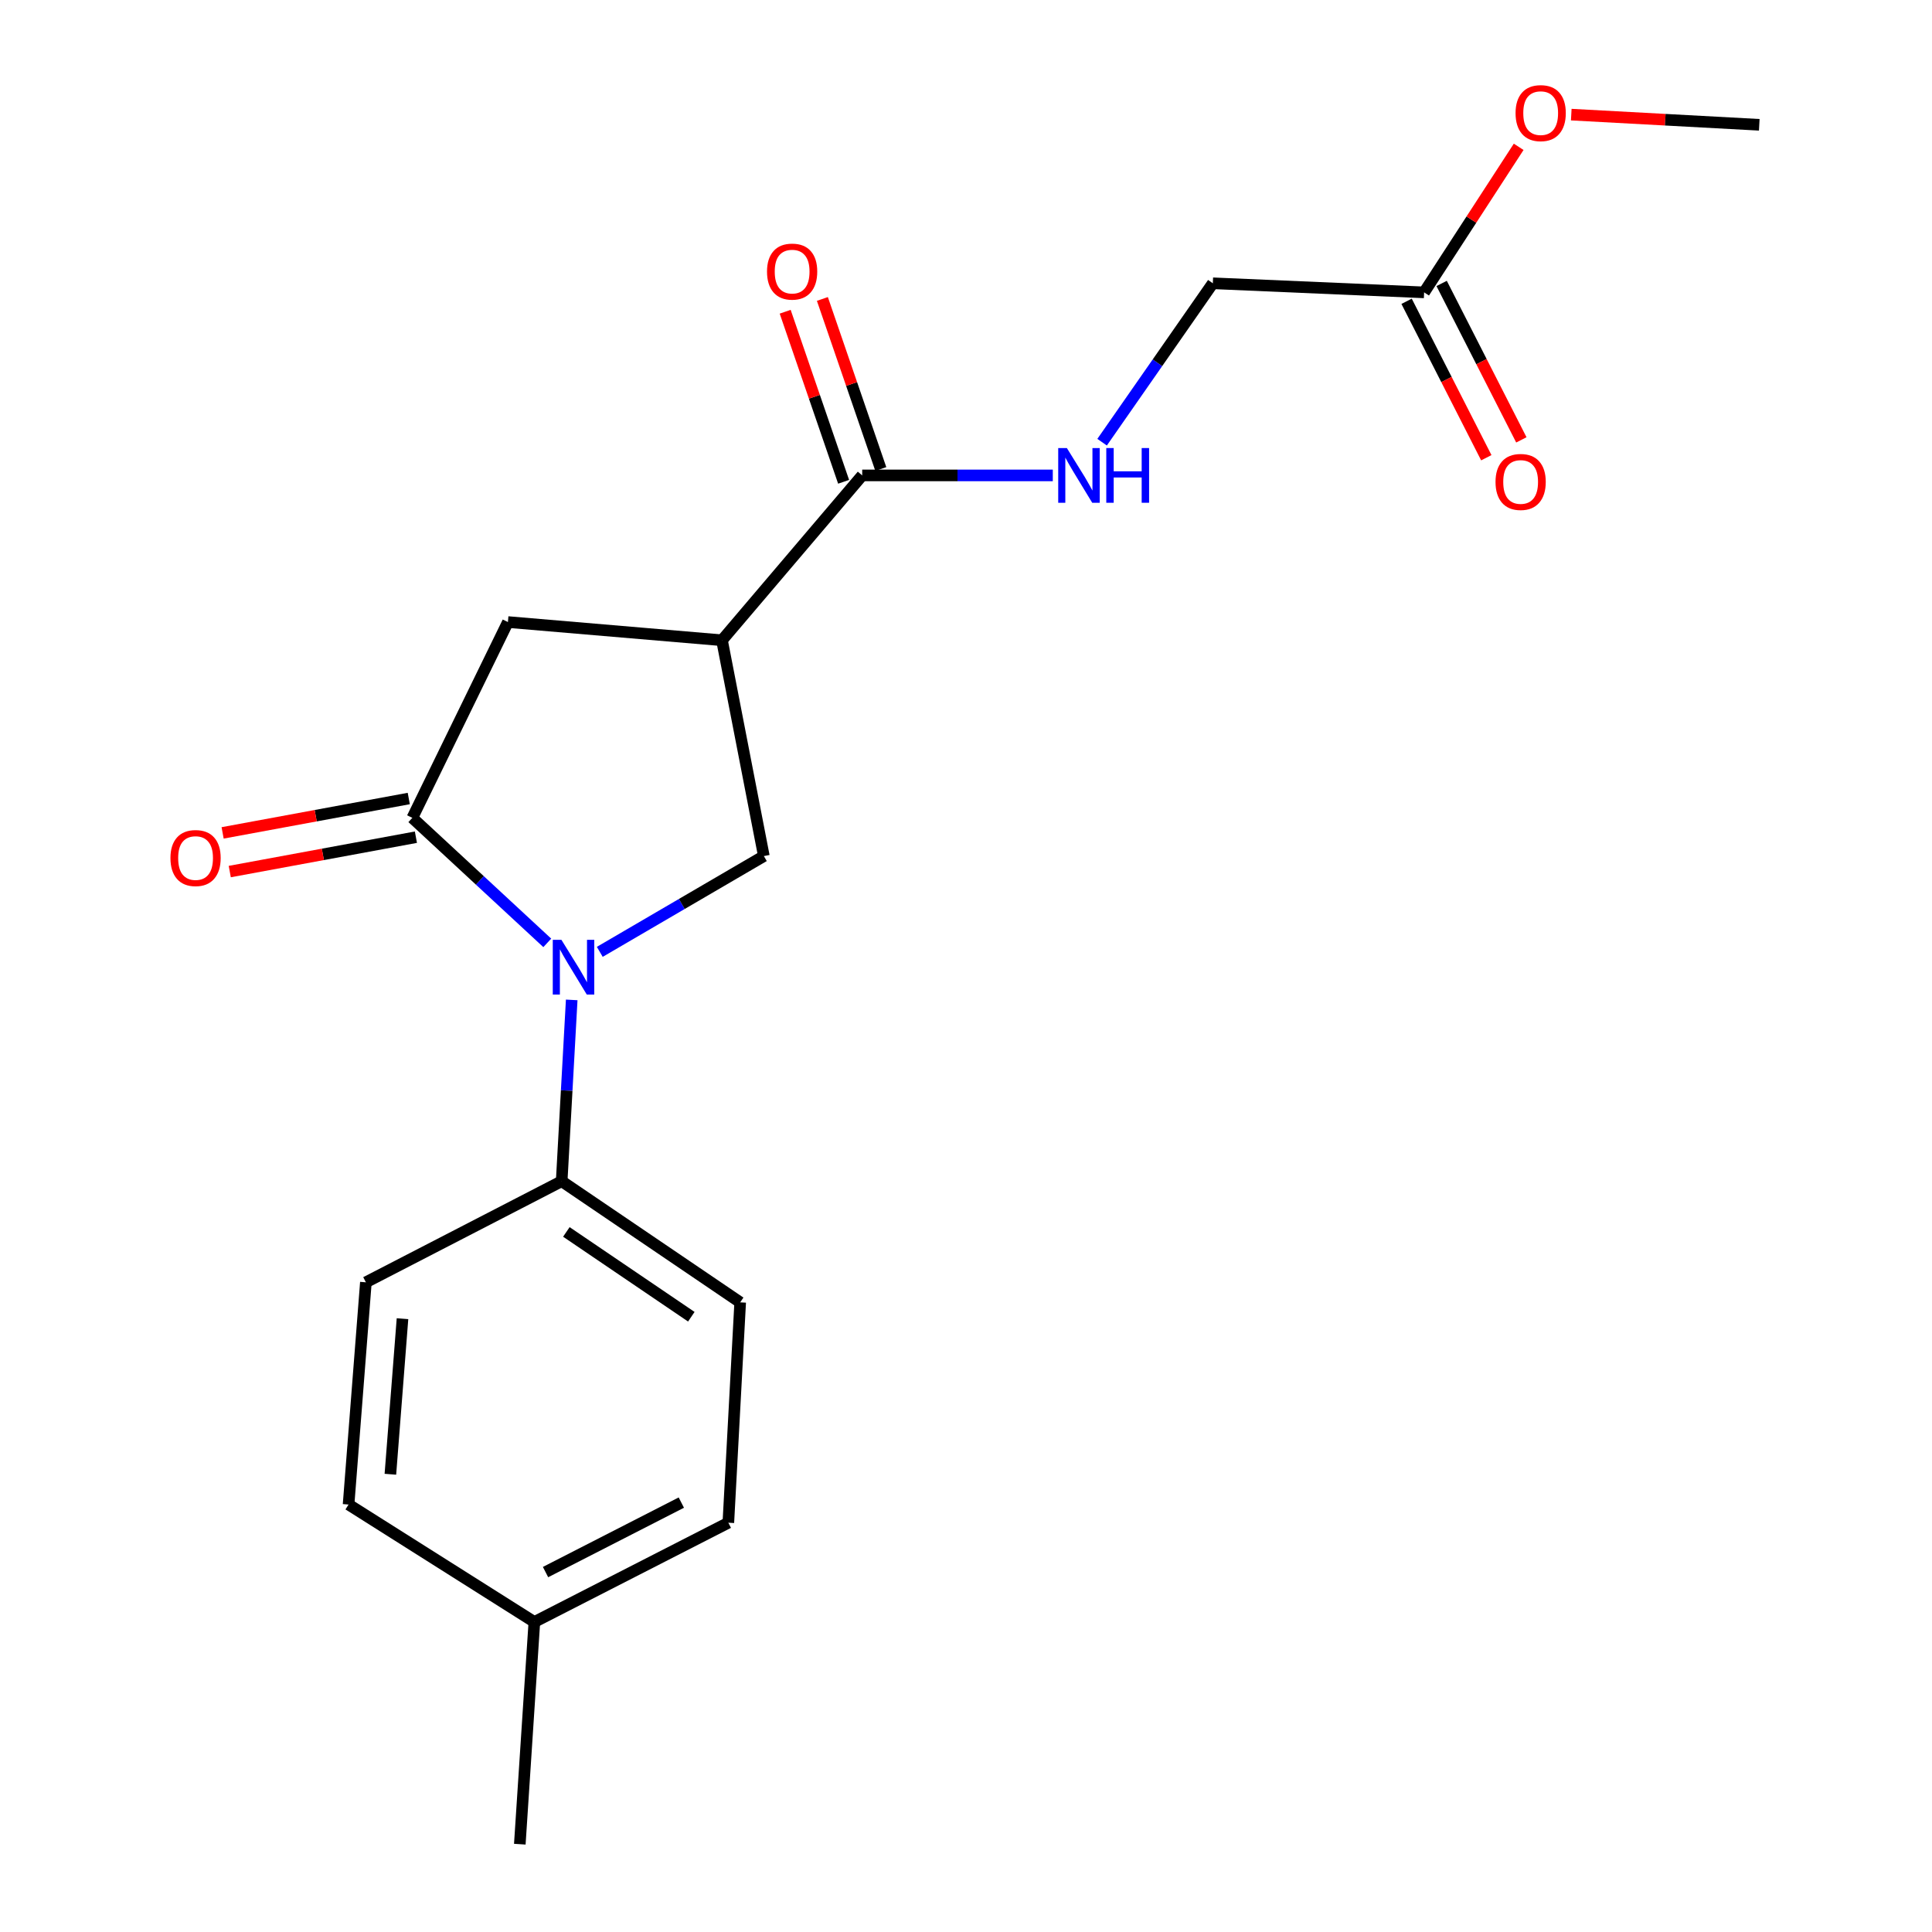 <?xml version='1.0' encoding='iso-8859-1'?>
<svg version='1.1' baseProfile='full'
              xmlns='http://www.w3.org/2000/svg'
                      xmlns:rdkit='http://www.rdkit.org/xml'
                      xmlns:xlink='http://www.w3.org/1999/xlink'
                  xml:space='preserve'
width='1000px' height='1000px' viewBox='0 0 1000 1000'>
<!-- END OF HEADER -->
<rect style='opacity:1.0;fill:#FFFFFF;stroke:none' width='1000' height='1000' x='0' y='0'> </rect>
<path class='bond-0' d='M 283.27,488.03 L 248.348,455.674' style='fill:none;fill-rule:evenodd;stroke:#0000FF;stroke-width:6px;stroke-linecap:butt;stroke-linejoin:miter;stroke-opacity:1' />
<path class='bond-0' d='M 248.348,455.674 L 213.426,423.318' style='fill:none;fill-rule:evenodd;stroke:#000000;stroke-width:6px;stroke-linecap:butt;stroke-linejoin:miter;stroke-opacity:1' />
<path class='bond-2' d='M 310.445,492.68 L 352.907,467.89' style='fill:none;fill-rule:evenodd;stroke:#0000FF;stroke-width:6px;stroke-linecap:butt;stroke-linejoin:miter;stroke-opacity:1' />
<path class='bond-2' d='M 352.907,467.89 L 395.369,443.1' style='fill:none;fill-rule:evenodd;stroke:#000000;stroke-width:6px;stroke-linecap:butt;stroke-linejoin:miter;stroke-opacity:1' />
<path class='bond-5' d='M 295.916,517.549 L 293.319,564.47' style='fill:none;fill-rule:evenodd;stroke:#0000FF;stroke-width:6px;stroke-linecap:butt;stroke-linejoin:miter;stroke-opacity:1' />
<path class='bond-5' d='M 293.319,564.47 L 290.723,611.391' style='fill:none;fill-rule:evenodd;stroke:#000000;stroke-width:6px;stroke-linecap:butt;stroke-linejoin:miter;stroke-opacity:1' />
<path class='bond-4' d='M 213.426,423.318 L 262.898,321.974' style='fill:none;fill-rule:evenodd;stroke:#000000;stroke-width:6px;stroke-linecap:butt;stroke-linejoin:miter;stroke-opacity:1' />
<path class='bond-8' d='M 211.577,413.308 L 163.402,422.204' style='fill:none;fill-rule:evenodd;stroke:#000000;stroke-width:6px;stroke-linecap:butt;stroke-linejoin:miter;stroke-opacity:1' />
<path class='bond-8' d='M 163.402,422.204 L 115.228,431.101' style='fill:none;fill-rule:evenodd;stroke:#FF0000;stroke-width:6px;stroke-linecap:butt;stroke-linejoin:miter;stroke-opacity:1' />
<path class='bond-8' d='M 215.274,433.328 L 167.1,442.225' style='fill:none;fill-rule:evenodd;stroke:#000000;stroke-width:6px;stroke-linecap:butt;stroke-linejoin:miter;stroke-opacity:1' />
<path class='bond-8' d='M 167.1,442.225 L 118.925,451.122' style='fill:none;fill-rule:evenodd;stroke:#FF0000;stroke-width:6px;stroke-linecap:butt;stroke-linejoin:miter;stroke-opacity:1' />
<path class='bond-1' d='M 373.698,331.396 L 395.369,443.1' style='fill:none;fill-rule:evenodd;stroke:#000000;stroke-width:6px;stroke-linecap:butt;stroke-linejoin:miter;stroke-opacity:1' />
<path class='bond-3' d='M 373.698,331.396 L 446.278,246.069' style='fill:none;fill-rule:evenodd;stroke:#000000;stroke-width:6px;stroke-linecap:butt;stroke-linejoin:miter;stroke-opacity:1' />
<path class='bond-20' d='M 373.698,331.396 L 262.898,321.974' style='fill:none;fill-rule:evenodd;stroke:#000000;stroke-width:6px;stroke-linecap:butt;stroke-linejoin:miter;stroke-opacity:1' />
<path class='bond-6' d='M 446.278,246.069 L 495.601,246.069' style='fill:none;fill-rule:evenodd;stroke:#000000;stroke-width:6px;stroke-linecap:butt;stroke-linejoin:miter;stroke-opacity:1' />
<path class='bond-6' d='M 495.601,246.069 L 544.924,246.069' style='fill:none;fill-rule:evenodd;stroke:#0000FF;stroke-width:6px;stroke-linecap:butt;stroke-linejoin:miter;stroke-opacity:1' />
<path class='bond-9' d='M 455.905,242.761 L 440.784,198.749' style='fill:none;fill-rule:evenodd;stroke:#000000;stroke-width:6px;stroke-linecap:butt;stroke-linejoin:miter;stroke-opacity:1' />
<path class='bond-9' d='M 440.784,198.749 L 425.662,154.738' style='fill:none;fill-rule:evenodd;stroke:#FF0000;stroke-width:6px;stroke-linecap:butt;stroke-linejoin:miter;stroke-opacity:1' />
<path class='bond-9' d='M 436.651,249.376 L 421.529,205.365' style='fill:none;fill-rule:evenodd;stroke:#000000;stroke-width:6px;stroke-linecap:butt;stroke-linejoin:miter;stroke-opacity:1' />
<path class='bond-9' d='M 421.529,205.365 L 406.408,161.353' style='fill:none;fill-rule:evenodd;stroke:#FF0000;stroke-width:6px;stroke-linecap:butt;stroke-linejoin:miter;stroke-opacity:1' />
<path class='bond-11' d='M 290.723,611.391 L 383.119,674.098' style='fill:none;fill-rule:evenodd;stroke:#000000;stroke-width:6px;stroke-linecap:butt;stroke-linejoin:miter;stroke-opacity:1' />
<path class='bond-11' d='M 293.149,637.643 L 357.827,681.538' style='fill:none;fill-rule:evenodd;stroke:#000000;stroke-width:6px;stroke-linecap:butt;stroke-linejoin:miter;stroke-opacity:1' />
<path class='bond-12' d='M 290.723,611.391 L 189.379,663.715' style='fill:none;fill-rule:evenodd;stroke:#000000;stroke-width:6px;stroke-linecap:butt;stroke-linejoin:miter;stroke-opacity:1' />
<path class='bond-13' d='M 570.446,228.879 L 599.102,187.752' style='fill:none;fill-rule:evenodd;stroke:#0000FF;stroke-width:6px;stroke-linecap:butt;stroke-linejoin:miter;stroke-opacity:1' />
<path class='bond-13' d='M 599.102,187.752 L 627.758,146.625' style='fill:none;fill-rule:evenodd;stroke:#000000;stroke-width:6px;stroke-linecap:butt;stroke-linejoin:miter;stroke-opacity:1' />
<path class='bond-7' d='M 737.12,151.331 L 627.758,146.625' style='fill:none;fill-rule:evenodd;stroke:#000000;stroke-width:6px;stroke-linecap:butt;stroke-linejoin:miter;stroke-opacity:1' />
<path class='bond-10' d='M 728.05,155.952 L 748.681,196.437' style='fill:none;fill-rule:evenodd;stroke:#000000;stroke-width:6px;stroke-linecap:butt;stroke-linejoin:miter;stroke-opacity:1' />
<path class='bond-10' d='M 748.681,196.437 L 769.311,236.922' style='fill:none;fill-rule:evenodd;stroke:#FF0000;stroke-width:6px;stroke-linecap:butt;stroke-linejoin:miter;stroke-opacity:1' />
<path class='bond-10' d='M 746.19,146.709 L 766.82,187.194' style='fill:none;fill-rule:evenodd;stroke:#000000;stroke-width:6px;stroke-linecap:butt;stroke-linejoin:miter;stroke-opacity:1' />
<path class='bond-10' d='M 766.82,187.194 L 787.45,227.679' style='fill:none;fill-rule:evenodd;stroke:#FF0000;stroke-width:6px;stroke-linecap:butt;stroke-linejoin:miter;stroke-opacity:1' />
<path class='bond-16' d='M 737.12,151.331 L 761.592,113.665' style='fill:none;fill-rule:evenodd;stroke:#000000;stroke-width:6px;stroke-linecap:butt;stroke-linejoin:miter;stroke-opacity:1' />
<path class='bond-16' d='M 761.592,113.665 L 786.063,75.999' style='fill:none;fill-rule:evenodd;stroke:#FF0000;stroke-width:6px;stroke-linecap:butt;stroke-linejoin:miter;stroke-opacity:1' />
<path class='bond-14' d='M 383.119,674.098 L 376.989,788.154' style='fill:none;fill-rule:evenodd;stroke:#000000;stroke-width:6px;stroke-linecap:butt;stroke-linejoin:miter;stroke-opacity:1' />
<path class='bond-15' d='M 189.379,663.715 L 180.421,778.744' style='fill:none;fill-rule:evenodd;stroke:#000000;stroke-width:6px;stroke-linecap:butt;stroke-linejoin:miter;stroke-opacity:1' />
<path class='bond-15' d='M 208.333,682.55 L 202.063,763.07' style='fill:none;fill-rule:evenodd;stroke:#000000;stroke-width:6px;stroke-linecap:butt;stroke-linejoin:miter;stroke-opacity:1' />
<path class='bond-21' d='M 376.989,788.154 L 276.584,839.539' style='fill:none;fill-rule:evenodd;stroke:#000000;stroke-width:6px;stroke-linecap:butt;stroke-linejoin:miter;stroke-opacity:1' />
<path class='bond-21' d='M 352.653,777.738 L 282.37,813.707' style='fill:none;fill-rule:evenodd;stroke:#000000;stroke-width:6px;stroke-linecap:butt;stroke-linejoin:miter;stroke-opacity:1' />
<path class='bond-17' d='M 180.421,778.744 L 276.584,839.539' style='fill:none;fill-rule:evenodd;stroke:#000000;stroke-width:6px;stroke-linecap:butt;stroke-linejoin:miter;stroke-opacity:1' />
<path class='bond-19' d='M 813.284,59.328 L 861.938,61.964' style='fill:none;fill-rule:evenodd;stroke:#FF0000;stroke-width:6px;stroke-linecap:butt;stroke-linejoin:miter;stroke-opacity:1' />
<path class='bond-19' d='M 861.938,61.964 L 910.592,64.6' style='fill:none;fill-rule:evenodd;stroke:#000000;stroke-width:6px;stroke-linecap:butt;stroke-linejoin:miter;stroke-opacity:1' />
<path class='bond-18' d='M 276.584,839.539 L 269.051,954.545' style='fill:none;fill-rule:evenodd;stroke:#000000;stroke-width:6px;stroke-linecap:butt;stroke-linejoin:miter;stroke-opacity:1' />
<path  class='atom-0' d='M 290.593 486.455
L 299.873 501.455
Q 300.793 502.935, 302.273 505.615
Q 303.753 508.295, 303.833 508.455
L 303.833 486.455
L 307.593 486.455
L 307.593 514.775
L 303.713 514.775
L 293.753 498.375
Q 292.593 496.455, 291.353 494.255
Q 290.153 492.055, 289.793 491.375
L 289.793 514.775
L 286.113 514.775
L 286.113 486.455
L 290.593 486.455
' fill='#0000FF'/>
<path  class='atom-7' d='M 552.209 231.909
L 561.489 246.909
Q 562.409 248.389, 563.889 251.069
Q 565.369 253.749, 565.449 253.909
L 565.449 231.909
L 569.209 231.909
L 569.209 260.229
L 565.329 260.229
L 555.369 243.829
Q 554.209 241.909, 552.969 239.709
Q 551.769 237.509, 551.409 236.829
L 551.409 260.229
L 547.729 260.229
L 547.729 231.909
L 552.209 231.909
' fill='#0000FF'/>
<path  class='atom-7' d='M 572.609 231.909
L 576.449 231.909
L 576.449 243.949
L 590.929 243.949
L 590.929 231.909
L 594.769 231.909
L 594.769 260.229
L 590.929 260.229
L 590.929 247.149
L 576.449 247.149
L 576.449 260.229
L 572.609 260.229
L 572.609 231.909
' fill='#0000FF'/>
<path  class='atom-9' d='M 88.224 444.119
Q 88.224 437.319, 91.584 433.519
Q 94.944 429.719, 101.224 429.719
Q 107.504 429.719, 110.864 433.519
Q 114.224 437.319, 114.224 444.119
Q 114.224 450.999, 110.824 454.919
Q 107.424 458.799, 101.224 458.799
Q 94.984 458.799, 91.584 454.919
Q 88.224 451.039, 88.224 444.119
M 101.224 455.599
Q 105.544 455.599, 107.864 452.719
Q 110.224 449.799, 110.224 444.119
Q 110.224 438.559, 107.864 435.759
Q 105.544 432.919, 101.224 432.919
Q 96.904 432.919, 94.544 435.719
Q 92.224 438.519, 92.224 444.119
Q 92.224 449.839, 94.544 452.719
Q 96.904 455.599, 101.224 455.599
' fill='#FF0000'/>
<path  class='atom-10' d='M 397.005 140.575
Q 397.005 133.775, 400.365 129.975
Q 403.725 126.175, 410.005 126.175
Q 416.285 126.175, 419.645 129.975
Q 423.005 133.775, 423.005 140.575
Q 423.005 147.455, 419.605 151.375
Q 416.205 155.255, 410.005 155.255
Q 403.765 155.255, 400.365 151.375
Q 397.005 147.495, 397.005 140.575
M 410.005 152.055
Q 414.325 152.055, 416.645 149.175
Q 419.005 146.255, 419.005 140.575
Q 419.005 135.015, 416.645 132.215
Q 414.325 129.375, 410.005 129.375
Q 405.685 129.375, 403.325 132.175
Q 401.005 134.975, 401.005 140.575
Q 401.005 146.295, 403.325 149.175
Q 405.685 152.055, 410.005 152.055
' fill='#FF0000'/>
<path  class='atom-11' d='M 774.079 249.451
Q 774.079 242.651, 777.439 238.851
Q 780.799 235.051, 787.079 235.051
Q 793.359 235.051, 796.719 238.851
Q 800.079 242.651, 800.079 249.451
Q 800.079 256.331, 796.679 260.251
Q 793.279 264.131, 787.079 264.131
Q 780.839 264.131, 777.439 260.251
Q 774.079 256.371, 774.079 249.451
M 787.079 260.931
Q 791.399 260.931, 793.719 258.051
Q 796.079 255.131, 796.079 249.451
Q 796.079 243.891, 793.719 241.091
Q 791.399 238.251, 787.079 238.251
Q 782.759 238.251, 780.399 241.051
Q 778.079 243.851, 778.079 249.451
Q 778.079 255.171, 780.399 258.051
Q 782.759 260.931, 787.079 260.931
' fill='#FF0000'/>
<path  class='atom-17' d='M 784.451 58.55
Q 784.451 51.75, 787.811 47.95
Q 791.171 44.15, 797.451 44.15
Q 803.731 44.15, 807.091 47.95
Q 810.451 51.75, 810.451 58.55
Q 810.451 65.43, 807.051 69.35
Q 803.651 73.23, 797.451 73.23
Q 791.211 73.23, 787.811 69.35
Q 784.451 65.47, 784.451 58.55
M 797.451 70.03
Q 801.771 70.03, 804.091 67.15
Q 806.451 64.23, 806.451 58.55
Q 806.451 52.99, 804.091 50.19
Q 801.771 47.35, 797.451 47.35
Q 793.131 47.35, 790.771 50.15
Q 788.451 52.95, 788.451 58.55
Q 788.451 64.27, 790.771 67.15
Q 793.131 70.03, 797.451 70.03
' fill='#FF0000'/>
</svg>
